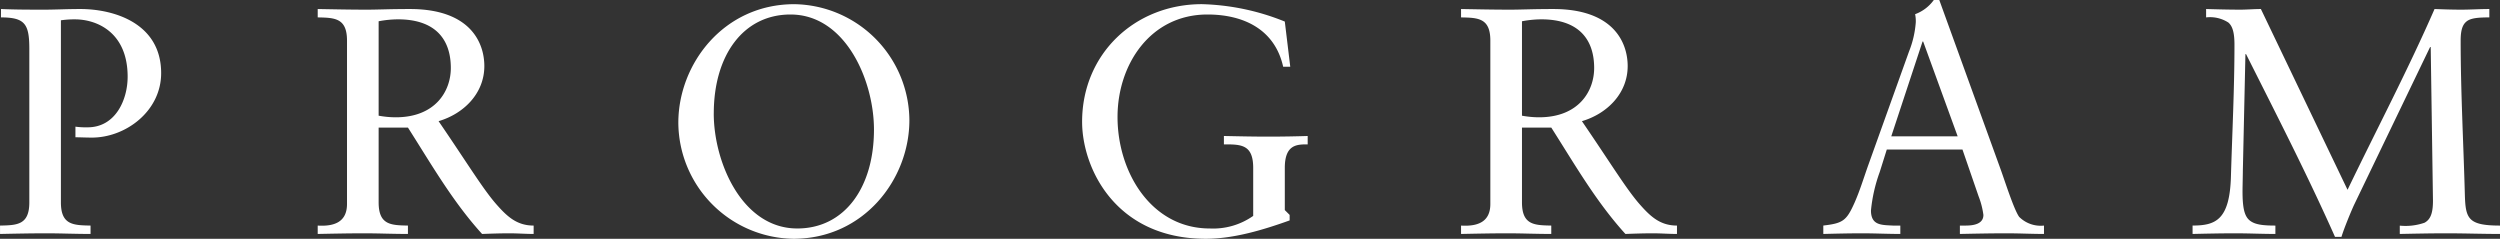 <svg xmlns="http://www.w3.org/2000/svg" width="341.352" height="32.604" viewBox="0 0 341.352 32.604">
  <rect x="0" y="0" width="341.352" height="32.604" fill="#333333" stroke="none"/>
  <path id="パス_16664" data-name="パス 16664" d="M1.276-29.568c3.3,0,3.872.924,3.872,4.312V-4.312c0,3.08-1.672,3.124-4,3.168V0c2.2-.044,4.268-.088,6.38-.088C9.46-.088,11.352,0,13.508,0V-1.144C11.132-1.188,9.46-1.232,9.46-4.312v-24.86A12.546,12.546,0,0,1,11.4-29.3c2.9,0,7.172,1.716,7.172,7.832,0,3.168-1.672,6.908-5.456,6.908a10.65,10.65,0,0,1-1.672-.088V-13.2c.66,0,1.364.044,2.244.044,4.62,0,9.46-3.608,9.46-8.8,0-6.864-6.512-8.756-11.044-8.756-1.848,0-3.388.088-4.884.088-1.98,0-3.96,0-5.94-.088ZM56.848-14.52C60.016-9.548,62.964-4.4,66.968,0c1.232-.044,2.508-.088,3.74-.088,1.1,0,2.2.088,3.3.088V-1.144c-2.244,0-3.564-1.188-4.972-2.772-1.892-2.112-4-5.632-8.008-11.484,3.432-1.012,6.248-3.784,6.248-7.524,0-3.124-1.848-7.788-10.164-7.788-2.816,0-4.356.088-5.9.088-2.156,0-4.268-.044-6.688-.088v1.144c2.332.044,4,.088,4,3.168V-4.092c0,2.508-1.8,3.08-4,2.948V0c2.2-.044,4.268-.088,6.38-.088,1.936,0,3.828.088,5.94.088V-1.144c-2.332-.044-4-.088-4-3.168V-14.52ZM62.7-22.66c0,3.168-2.112,6.732-7.524,6.732a13.112,13.112,0,0,1-2.332-.22V-29.04a14.416,14.416,0,0,1,2.64-.264C60.676-29.3,62.7-26.488,62.7-22.66Zm31.064,7.48A15.944,15.944,0,0,0,109.472.66c9.636,0,15.84-8.14,15.84-16.192A15.944,15.944,0,0,0,109.6-31.372C99.968-31.372,93.764-23.232,93.764-15.18Zm4.84-1.276c0-7.964,4.048-13.508,10.472-13.508,7.524,0,11.4,9.02,11.4,15.708,0,7.964-4.048,13.508-10.472,13.508C102.476-.748,98.6-9.768,98.6-16.456ZM176.572-29a32.3,32.3,0,0,0-11.308-2.376c-9.2,0-16.368,6.82-16.368,16.06C148.9-9.02,153.428.66,165.792.66c3.828,0,7.876-1.232,11.44-2.508V-2.6l-.66-.66V-9.02c0-3.212,1.672-3.212,3.124-3.212v-1.144c-1.32.044-3.344.088-5.368.088-1.98,0-4-.044-6.072-.088v1.144c2.332,0,4,0,4,3.212v6.556a9.511,9.511,0,0,1-5.94,1.716c-7.92,0-12.584-7.612-12.584-15.224,0-7.172,4.488-13.992,12.276-13.992,4.928,0,9.2,2.024,10.34,7.128h.968ZM212.96-14.52C216.128-9.548,219.076-4.4,223.08,0c1.232-.044,2.508-.088,3.74-.088,1.1,0,2.2.088,3.3.088V-1.144c-2.244,0-3.564-1.188-4.972-2.772-1.892-2.112-4-5.632-8.008-11.484,3.432-1.012,6.248-3.784,6.248-7.524,0-3.124-1.848-7.788-10.164-7.788-2.816,0-4.356.088-5.9.088-2.156,0-4.268-.044-6.688-.088v1.144c2.332.044,4,.088,4,3.168V-4.092c0,2.508-1.8,3.08-4,2.948V0c2.2-.044,4.268-.088,6.38-.088,1.936,0,3.828.088,5.94.088V-1.144c-2.332-.044-4-.088-4-3.168V-14.52Zm5.852-8.14c0,3.168-2.112,6.732-7.524,6.732a13.112,13.112,0,0,1-2.332-.22V-29.04a14.416,14.416,0,0,1,2.64-.264C216.788-29.3,218.812-26.488,218.812-22.66Zm47.124-9.284h-.748a5.446,5.446,0,0,1-2.552,1.936,4.648,4.648,0,0,1,.088,1.144,13.408,13.408,0,0,1-.924,3.96L256.168-9.2c-.572,1.628-1.1,3.344-1.8,4.928-1.1,2.464-1.584,2.816-4.268,3.124V0c1.76-.044,3.564-.088,5.324-.088,1.716,0,3.476.088,5.192.088V-1.144H259.6c-1.54-.088-2.992,0-2.992-2.068A21.256,21.256,0,0,1,257.8-8.448l.968-3.08H269.1l2.2,6.38a10.911,10.911,0,0,1,.66,2.552c0,1.232-1.32,1.452-2.42,1.452h-.792V0c2.156-.044,4.268-.088,6.424-.088,1.672,0,3.388.088,5.06.088V-1.144a4.161,4.161,0,0,1-3.388-1.188c-.7-.968-1.892-4.708-2.508-6.424Zm-2.288,5.676h.088l4.708,12.936H259.38Zm46.2-4.444c-.924,0-1.892.088-2.816.088-1.54,0-3.124-.044-4.664-.088v1.144a4.615,4.615,0,0,1,3.036.7c.616.528.836,1.5.836,3.036,0,6.028-.308,12.012-.484,18.04-.176,5.9-2.112,6.644-5.236,6.644V0c1.936-.044,3.916-.088,5.852-.088,1.8,0,3.652.088,5.456.088V-1.144c-1.76,0-2.86-.132-3.564-.748s-.924-1.8-.924-3.96c0-.616.044-2.2.044-2.772l.352-15.928h.088C312-16.236,316.228-8.008,319.968.4h.88c.352-1.144,1.232-3.3,1.716-4.356l10.384-21.56h.088l.308,20.988c0,1.716-.352,2.552-1.144,2.992a7.876,7.876,0,0,1-3.388.4V0c2.156-.044,4.268-.088,6.424-.088,2.42,0,4.84.088,7.26.088V-1.144c-4.4,0-4.708-.968-4.8-4.268-.176-6.644-.572-14.036-.572-20.988,0-1.452.264-2.2.836-2.64s1.584-.528,3.08-.528v-1.144c-1.276,0-2.6.088-3.872.088-1.188,0-2.42-.044-3.608-.088-3.652,8.36-7.92,16.456-11.88,24.684Z" transform="translate(-1.144 31.944)" fill="#fff"/>
</svg>
